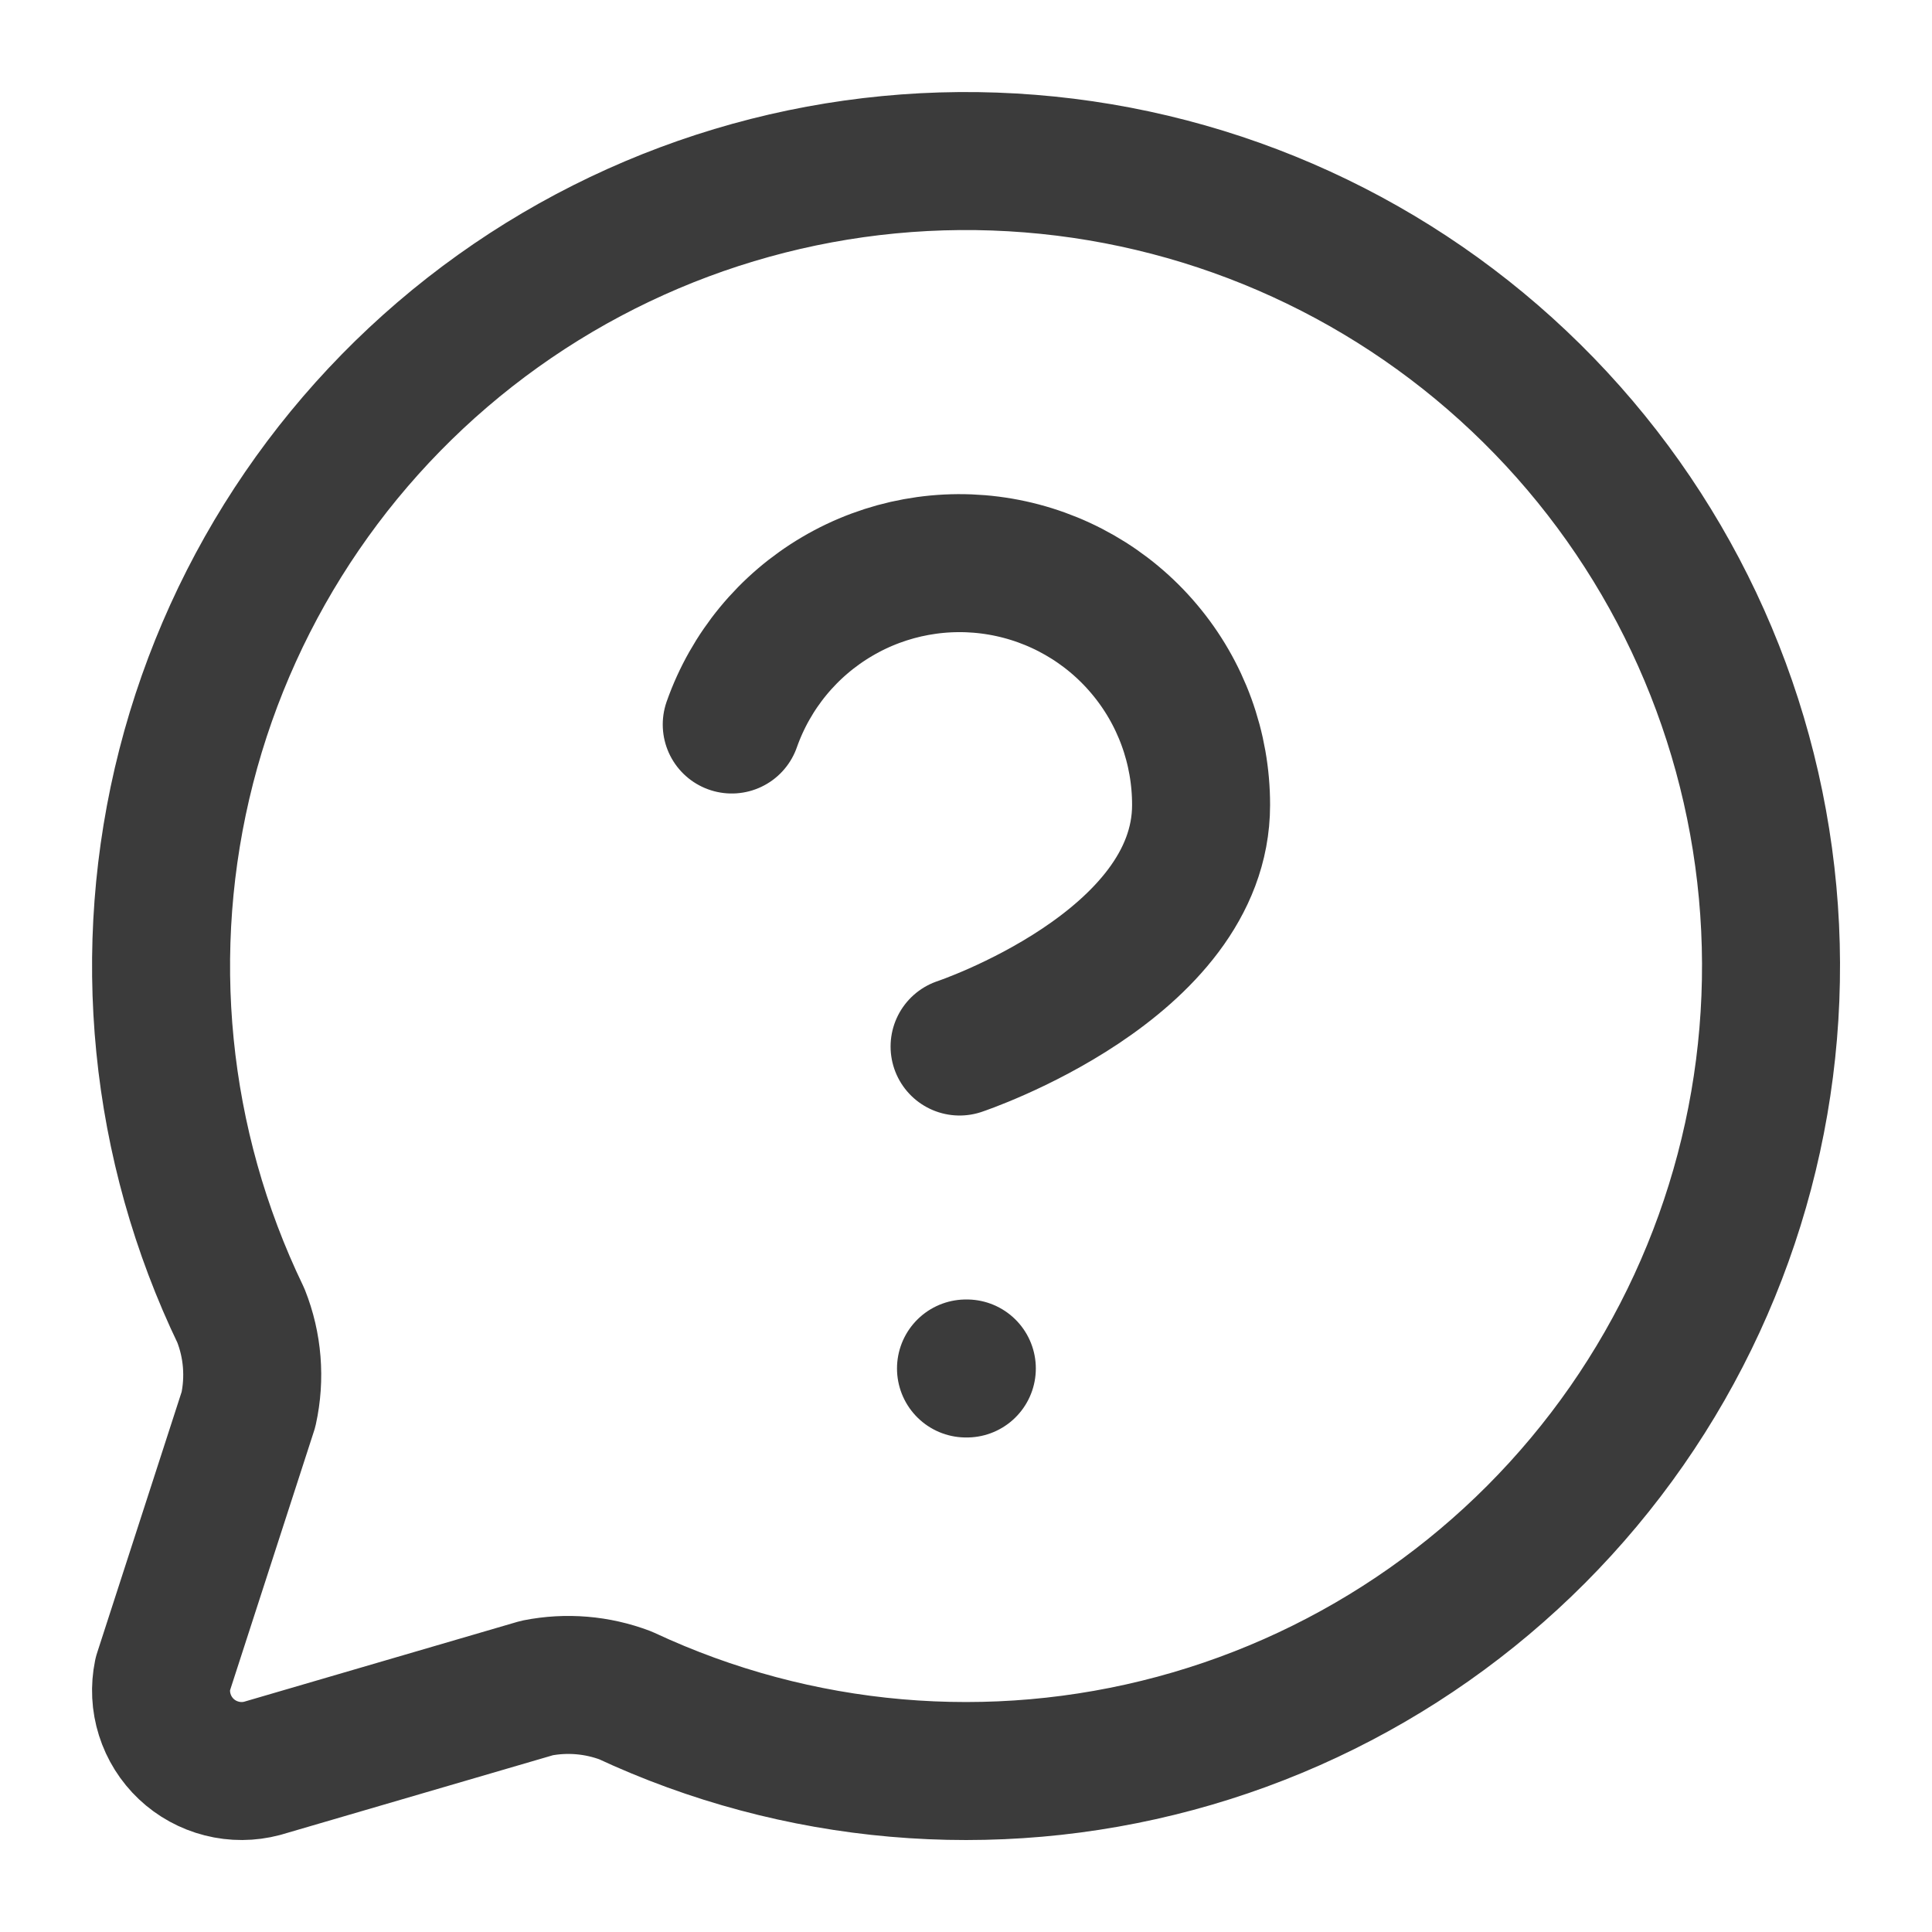 <svg width="28" height="28" viewBox="0 0 28 28" fill="none" xmlns="http://www.w3.org/2000/svg">
<path d="M10.605 10.5C10.88 9.72 11.421 9.063 12.134 8.644C12.846 8.225 13.684 8.072 14.499 8.212C15.313 8.352 16.052 8.775 16.584 9.408C17.117 10.04 17.408 10.84 17.407 11.667C17.407 14 13.907 15.167 13.907 15.167M14 19.833H14.012M3.491 19.066C3.663 19.498 3.701 19.973 3.601 20.427L2.358 24.265C2.318 24.46 2.328 24.662 2.388 24.851C2.448 25.041 2.555 25.212 2.7 25.349C2.844 25.485 3.021 25.582 3.214 25.631C3.406 25.68 3.608 25.679 3.8 25.628L7.782 24.464C8.211 24.379 8.655 24.416 9.064 24.571C11.555 25.735 14.378 25.981 17.033 25.266C19.688 24.552 22.005 22.922 23.576 20.666C25.147 18.409 25.87 15.67 25.618 12.932C25.366 10.194 24.156 7.633 22.2 5.701C20.244 3.768 17.668 2.589 14.927 2.371C12.186 2.152 9.456 2.909 7.219 4.507C4.982 6.106 3.381 8.443 2.699 11.106C2.017 13.77 2.297 16.589 3.491 19.066Z" stroke="#3B3B3B" stroke-width="2" stroke-linecap="round" stroke-linejoin="round"/>
</svg>
